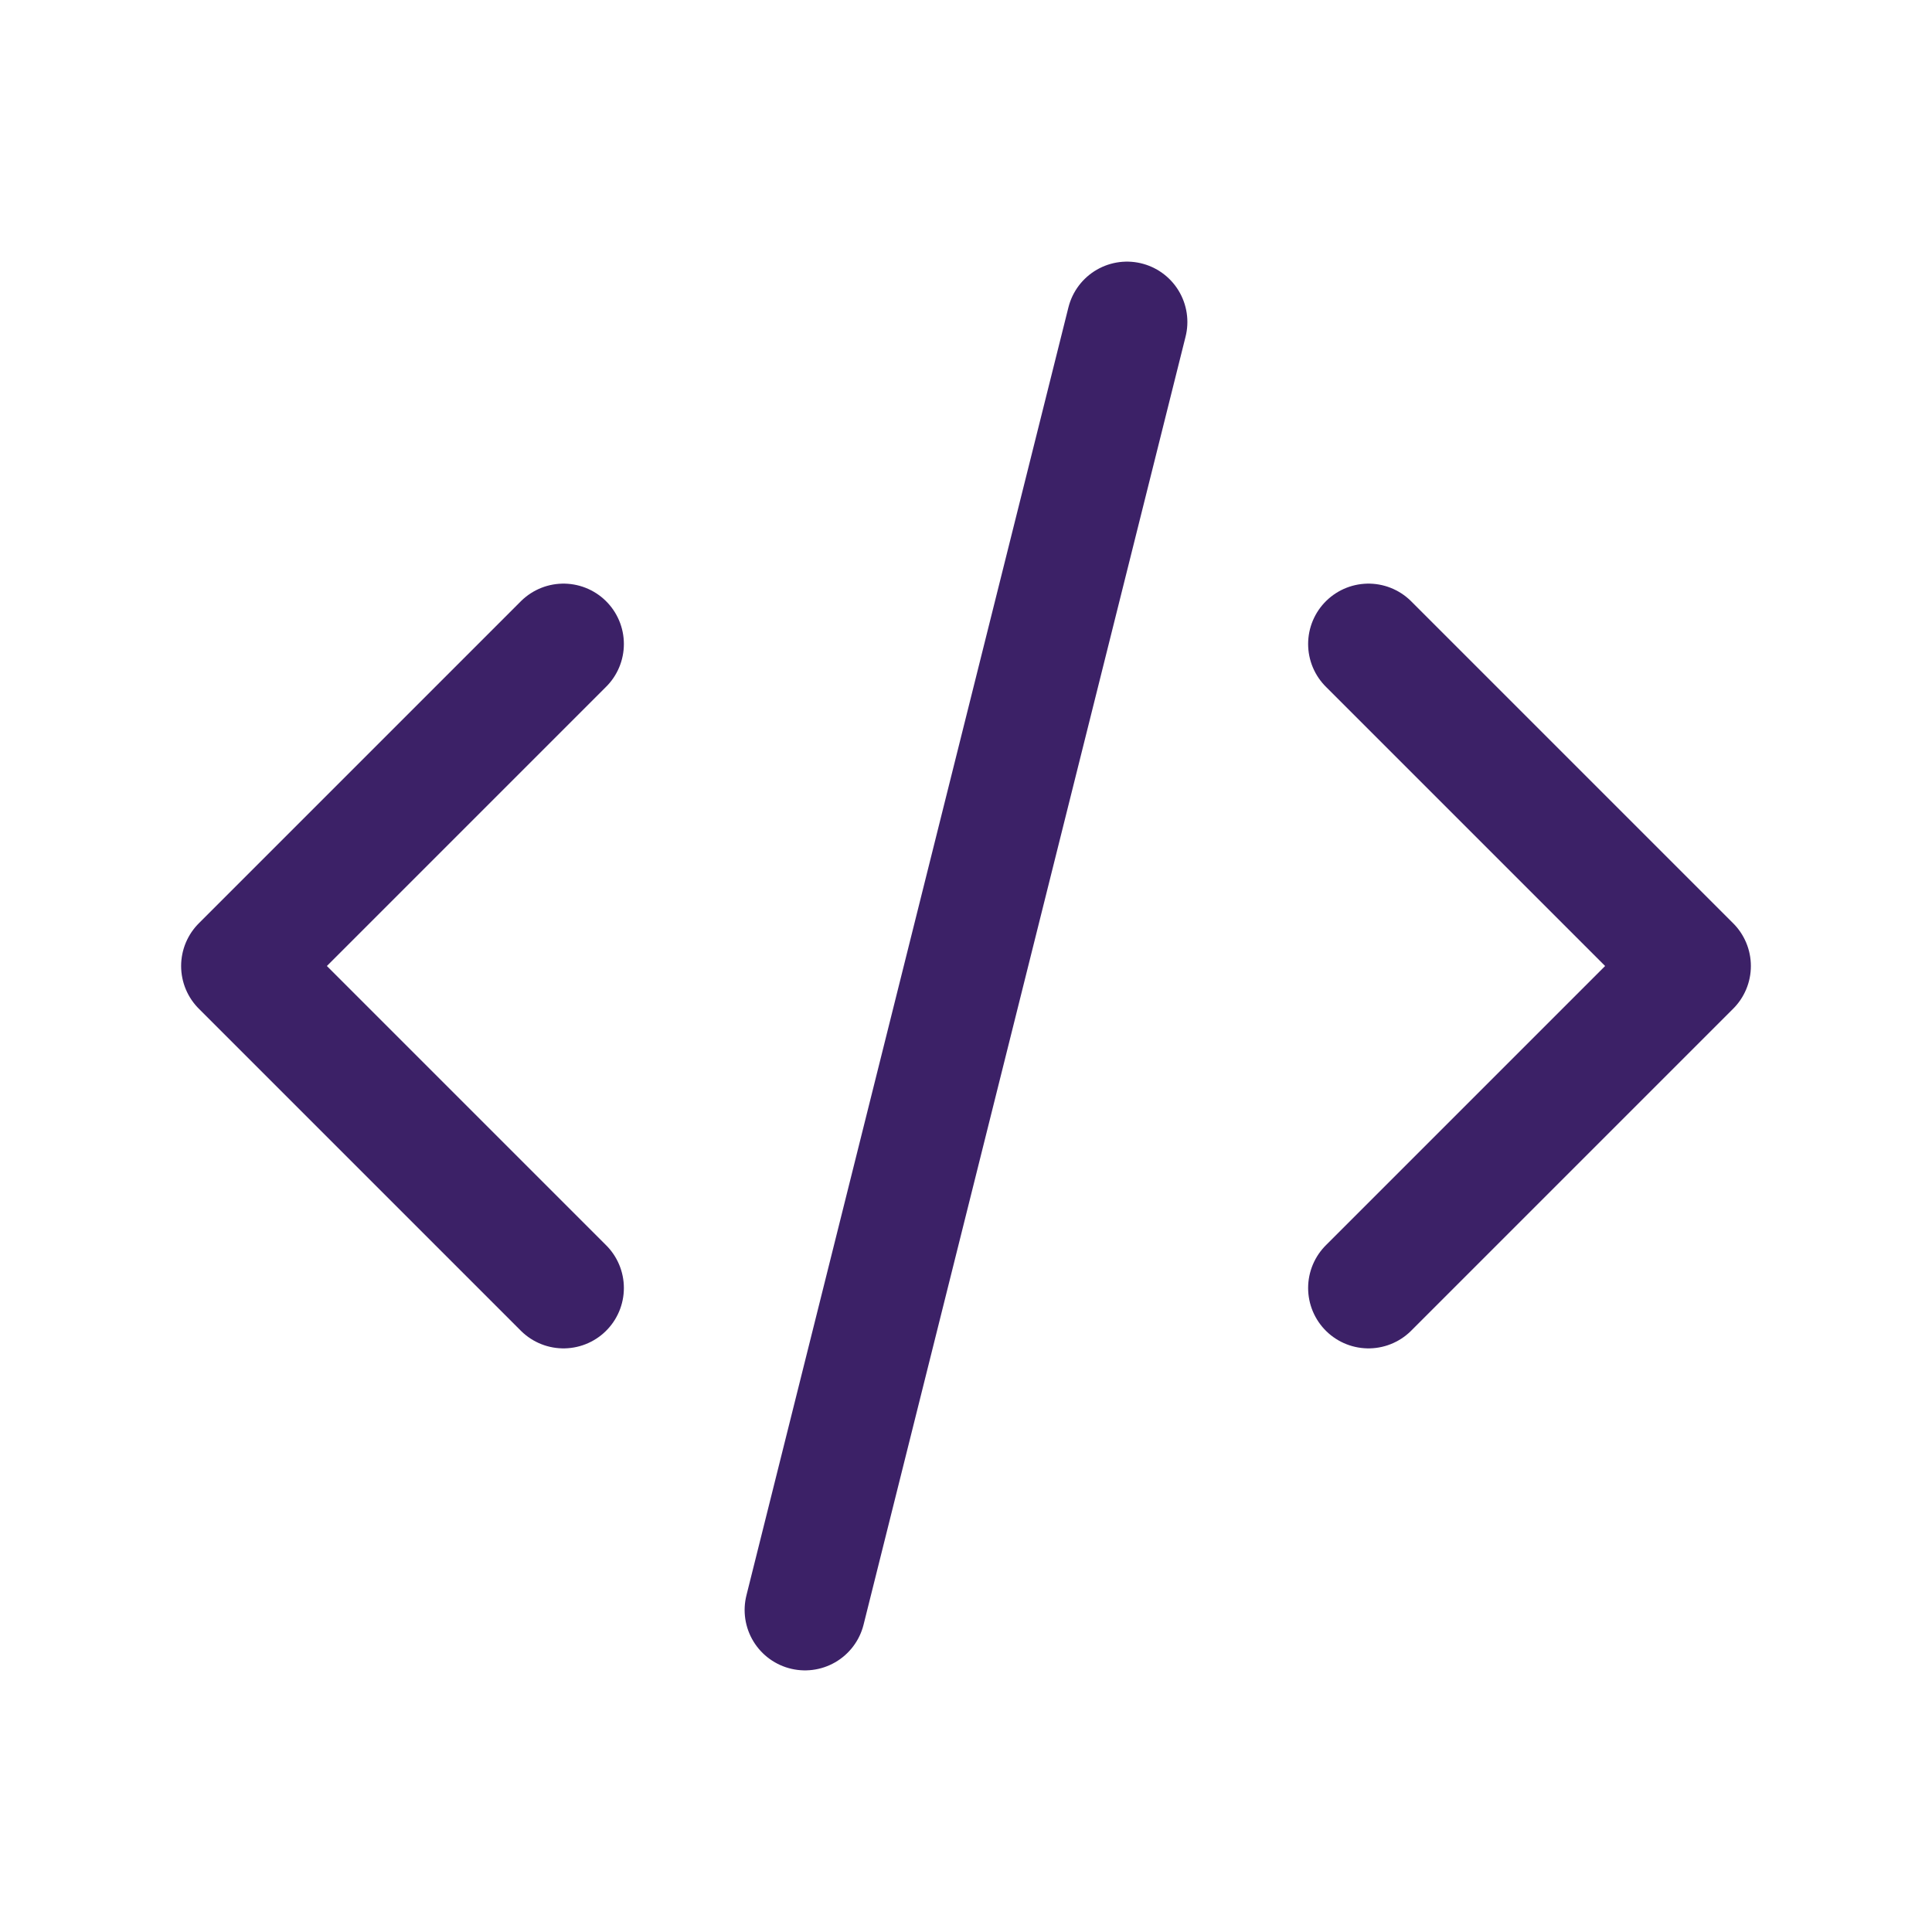<svg width="48" height="48" viewBox="0 0 48 48" fill="none" xmlns="http://www.w3.org/2000/svg">
<path d="M14 16L6 24L14 32M34 16L42 24L34 32M28 8L20 40" stroke="#3C2167" stroke-width="3" stroke-linecap="round" stroke-linejoin="round"/>
</svg>
